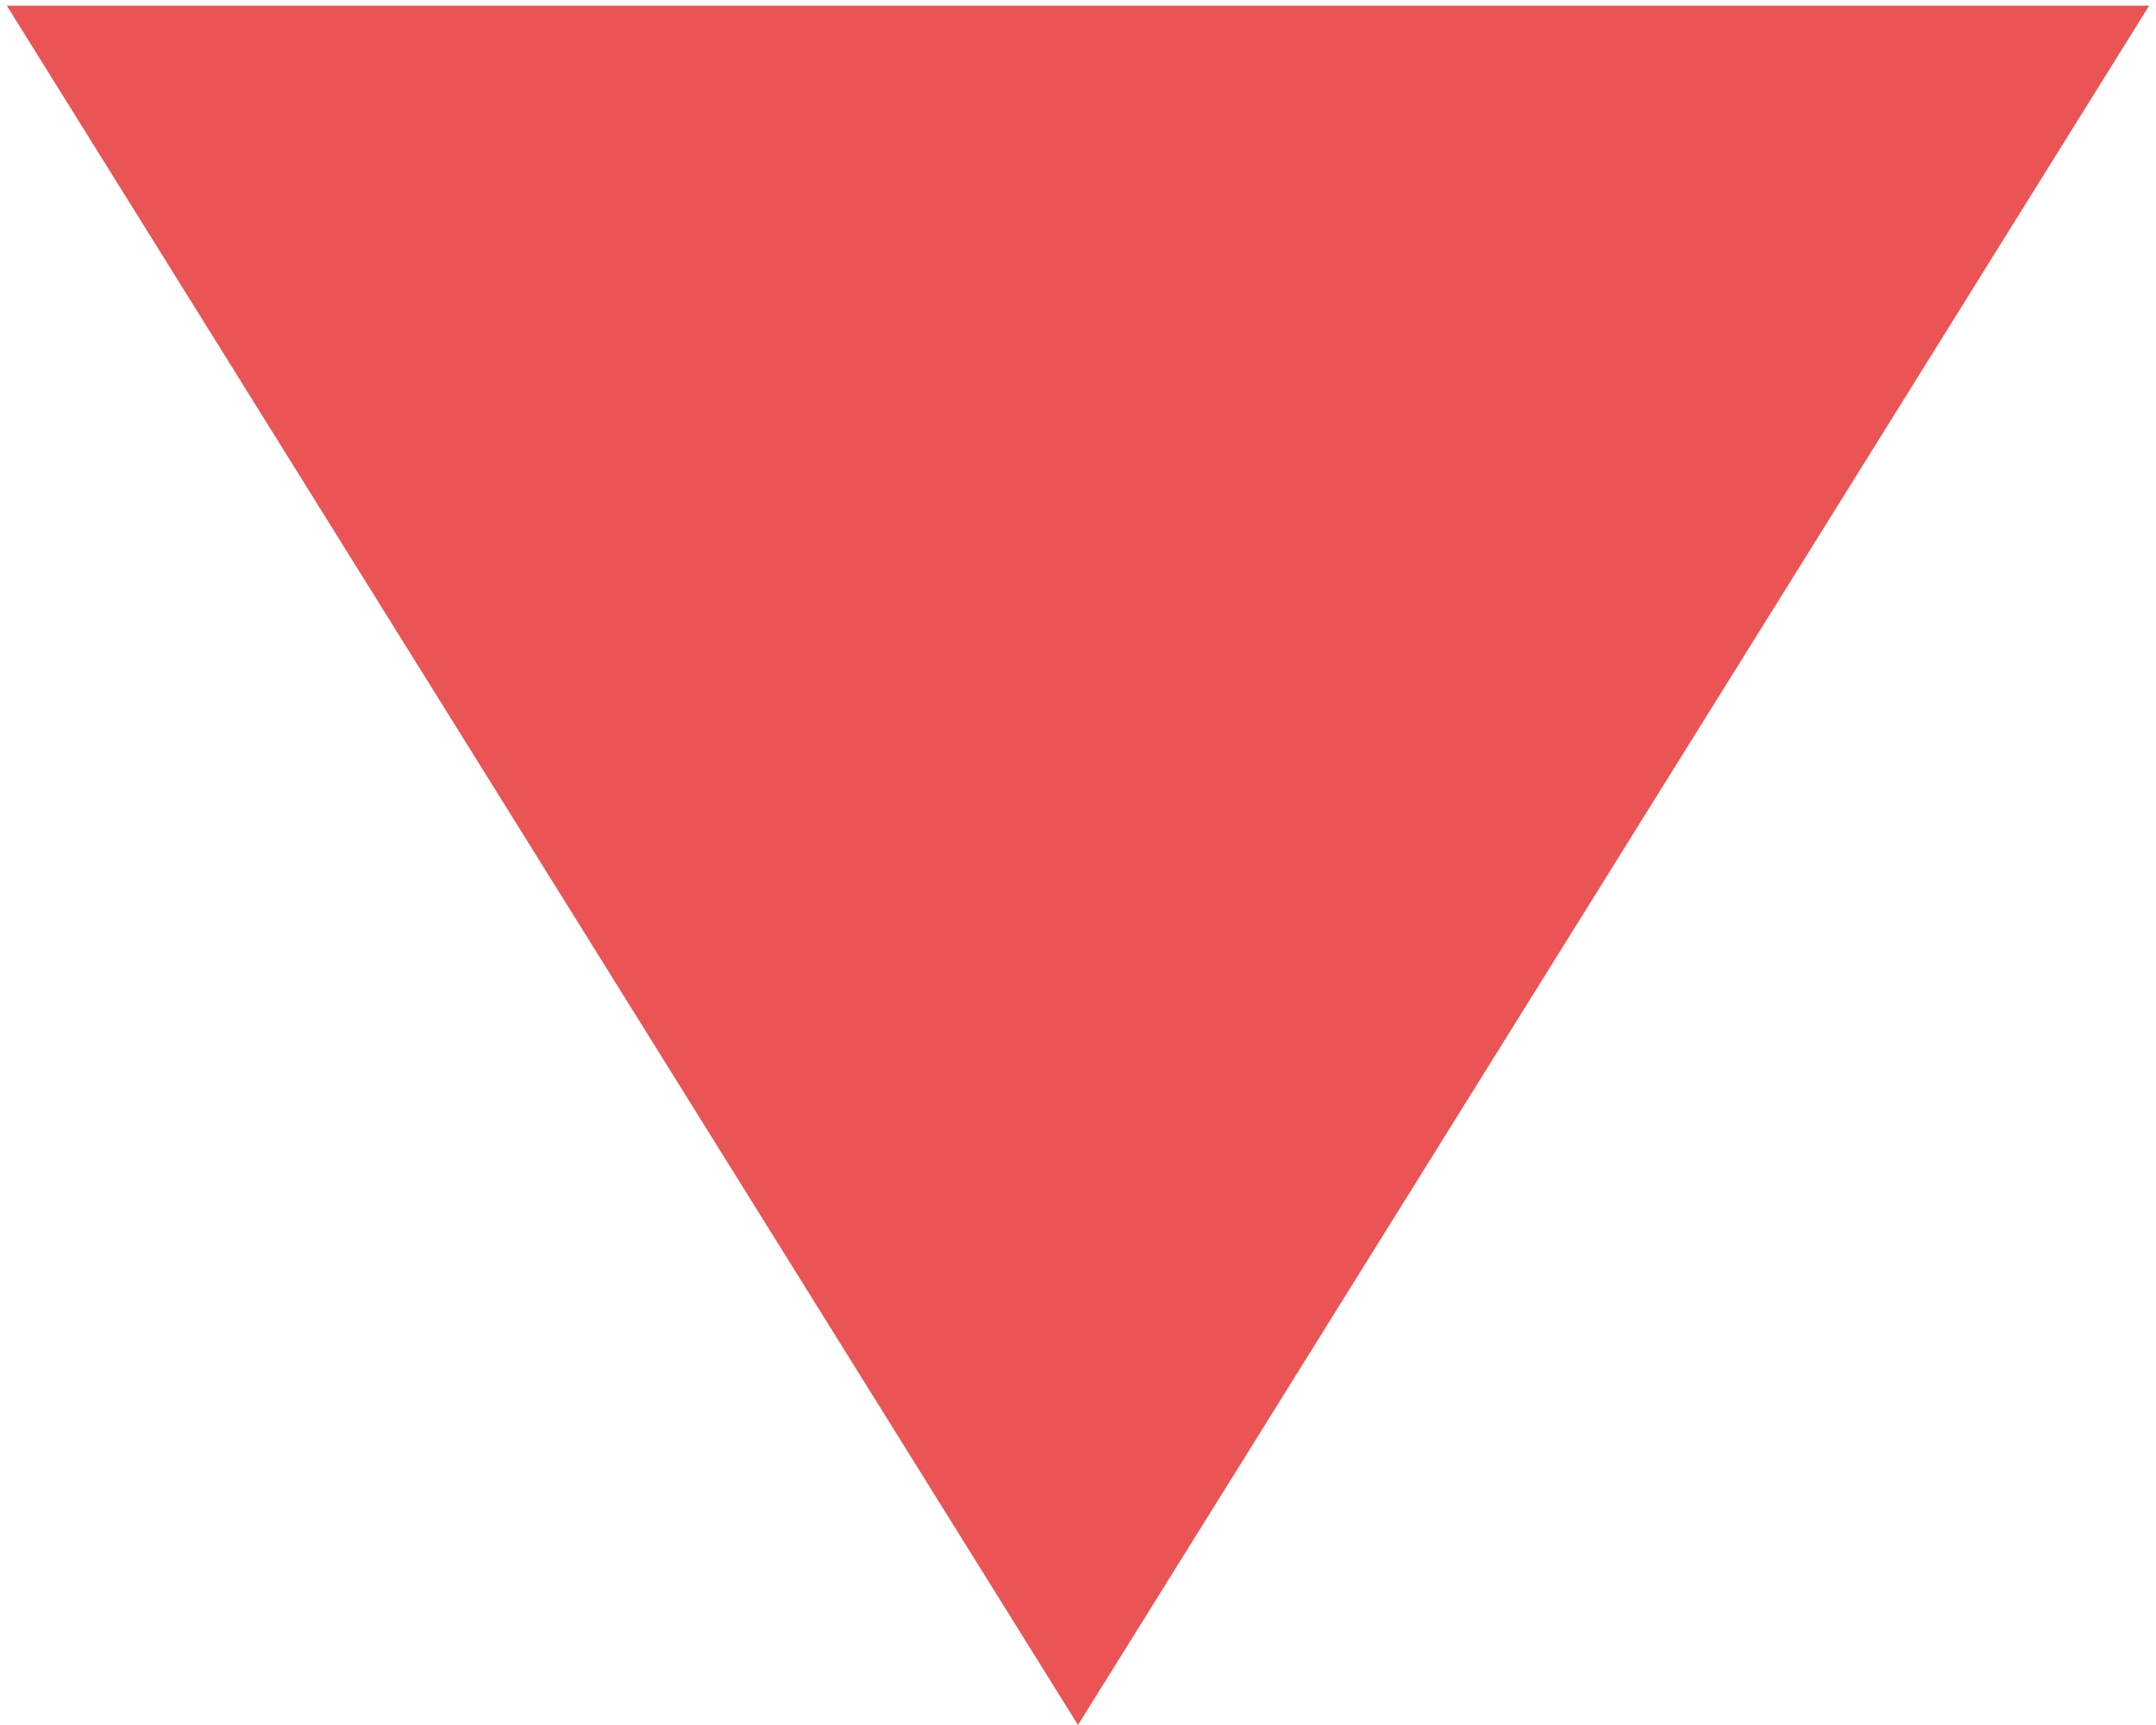 <?xml version="1.0" encoding="UTF-8"?> <svg xmlns="http://www.w3.org/2000/svg" width="95" height="76" viewBox="0 0 95 76" fill="none"> <path d="M47.5 76L0.302 0.25L94.698 0.25L47.5 76Z" fill="#EA5455"></path> </svg> 